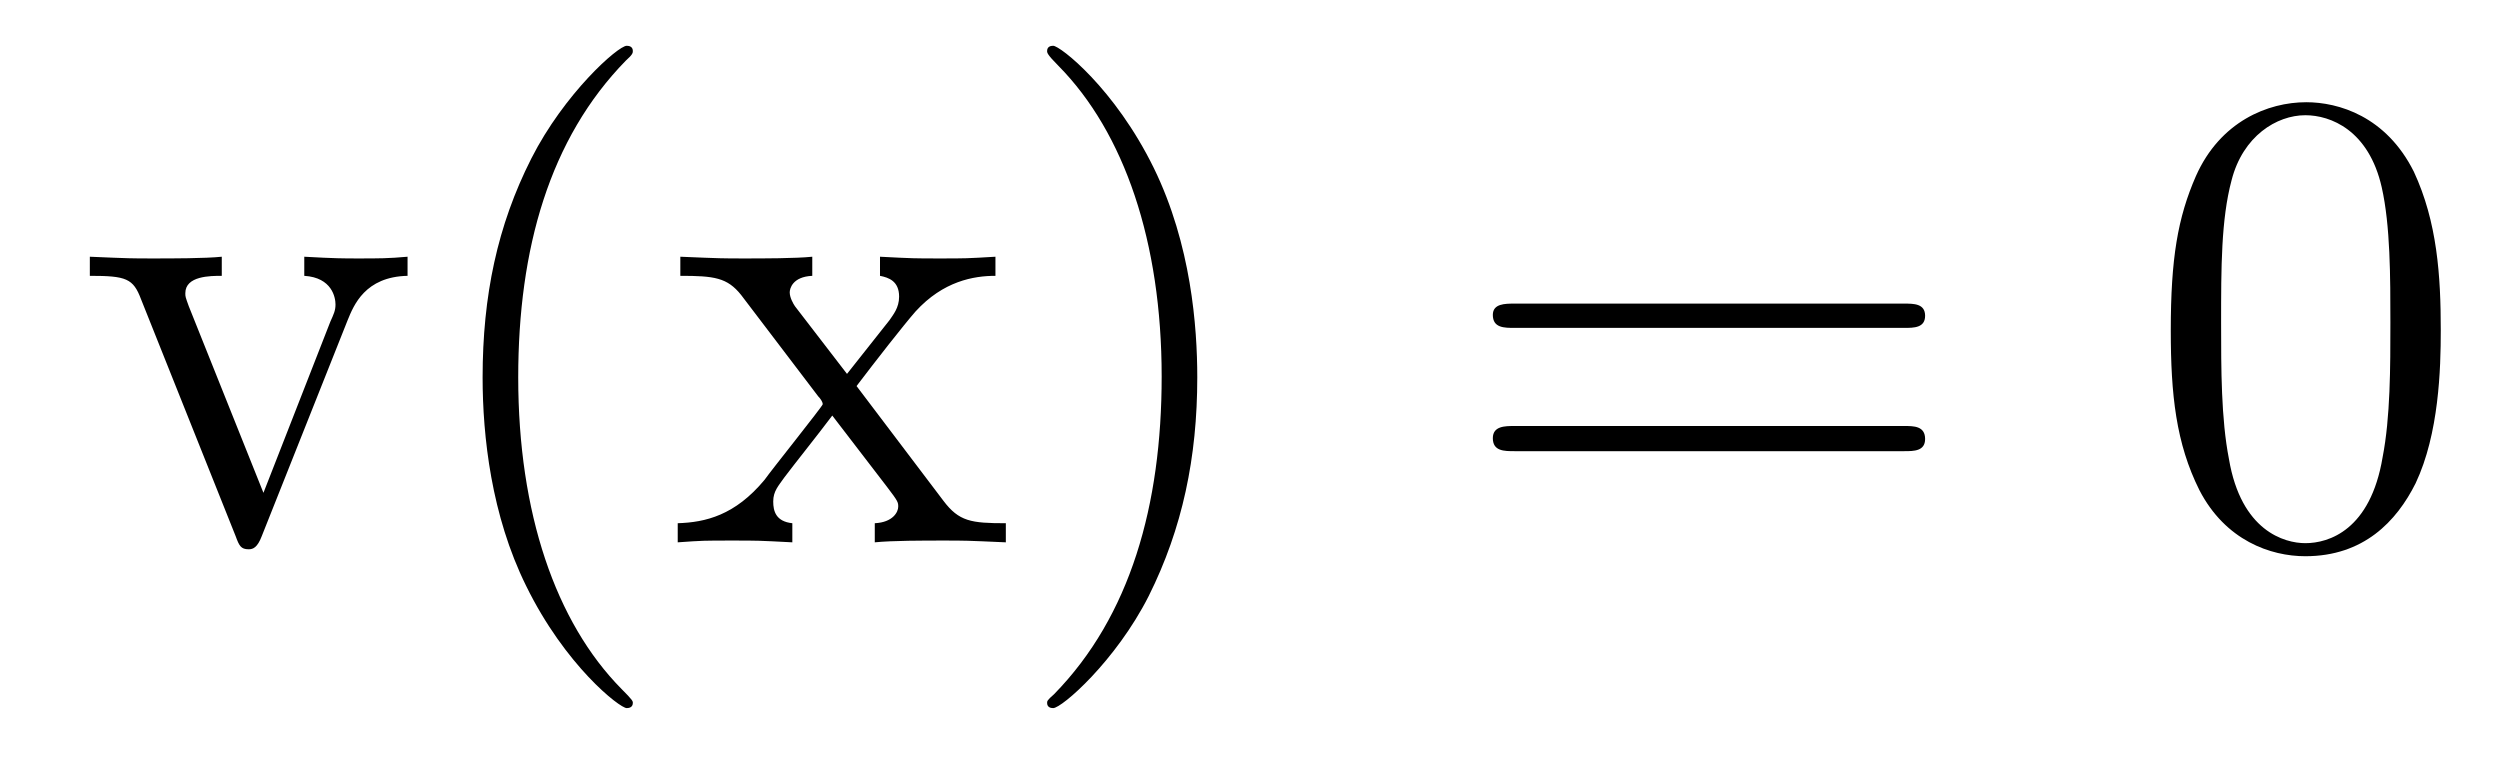 <?xml version='1.0'?>
<!-- This file was generated by dvisvgm 1.9.2 -->
<svg height='14pt' version='1.1' viewBox='0 -14 45 14' width='45pt' xmlns='http://www.w3.org/2000/svg' xmlns:xlink='http://www.w3.org/1999/xlink'>
<g id='page1'>
<g transform='matrix(1 0 0 1 -127 650)'>
<path d='M133.258 -658.238C133.367 -658.504 133.57 -659.019 134.336 -659.035V-659.379C133.992 -659.348 133.82 -659.348 133.445 -659.348C133.195 -659.348 133.023 -659.348 132.477 -659.379V-659.035C132.977 -659.004 133.039 -658.644 133.039 -658.52C133.039 -658.41 133.008 -658.348 132.945 -658.207L131.742 -655.129L130.398 -658.488C130.336 -658.66 130.336 -658.66 130.336 -658.723C130.336 -659.035 130.789 -659.035 130.992 -659.035V-659.379C130.695 -659.348 130.086 -659.348 129.758 -659.348C129.367 -659.348 129.336 -659.348 128.617 -659.379V-659.035C129.273 -659.035 129.398 -658.988 129.539 -658.613L131.242 -654.348C131.305 -654.176 131.336 -654.113 131.477 -654.113C131.555 -654.113 131.633 -654.144 131.711 -654.348L133.258 -658.238ZM138.391 -651.348C138.391 -651.379 138.391 -651.395 138.188 -651.598C137 -652.801 136.328 -654.77 136.328 -657.207C136.328 -659.52 136.891 -661.504 138.266 -662.91C138.391 -663.02 138.391 -663.051 138.391 -663.082C138.391 -663.16 138.328 -663.176 138.281 -663.176C138.125 -663.176 137.156 -662.316 136.563 -661.145C135.953 -659.941 135.687 -658.676 135.687 -657.207C135.687 -656.145 135.844 -654.723 136.469 -653.457C137.172 -652.02 138.156 -651.254 138.281 -651.254C138.328 -651.254 138.391 -651.27 138.391 -651.348ZM142.418 -657.051C142.762 -657.504 143.262 -658.145 143.481 -658.395C143.98 -658.941 144.527 -659.035 144.918 -659.035V-659.379C144.402 -659.348 144.371 -659.348 143.918 -659.348C143.465 -659.348 143.434 -659.348 142.84 -659.379V-659.035C142.996 -659.004 143.184 -658.941 143.184 -658.66C143.184 -658.457 143.074 -658.332 143.012 -658.238L142.246 -657.27L141.309 -658.488C141.277 -658.535 141.215 -658.644 141.215 -658.738C141.215 -658.801 141.262 -659.019 141.621 -659.035V-659.379C141.324 -659.348 140.715 -659.348 140.402 -659.348C140.012 -659.348 139.98 -659.348 139.246 -659.379V-659.035C139.855 -659.035 140.09 -659.004 140.34 -658.691L141.73 -656.863C141.762 -656.832 141.809 -656.769 141.809 -656.723C141.809 -656.691 140.871 -655.52 140.762 -655.363C140.23 -654.723 139.699 -654.598 139.199 -654.582V-654.238C139.652 -654.27 139.668 -654.27 140.184 -654.27C140.637 -654.27 140.652 -654.27 141.262 -654.238V-654.582C140.965 -654.613 140.918 -654.801 140.918 -654.973C140.918 -655.16 141.012 -655.254 141.121 -655.41C141.309 -655.66 141.699 -656.145 141.981 -656.52L142.965 -655.238C143.168 -654.973 143.168 -654.957 143.168 -654.879C143.168 -654.785 143.074 -654.598 142.746 -654.582V-654.238C143.059 -654.27 143.637 -654.27 143.98 -654.27C144.371 -654.27 144.387 -654.27 145.105 -654.238V-654.582C144.48 -654.582 144.262 -654.613 143.98 -654.988L142.418 -657.051ZM148.551 -657.207C148.551 -658.113 148.441 -659.598 147.77 -660.973C147.066 -662.41 146.082 -663.176 145.957 -663.176C145.91 -663.176 145.848 -663.16 145.848 -663.082C145.848 -663.051 145.848 -663.02 146.051 -662.816C147.238 -661.613 147.91 -659.645 147.91 -657.223C147.91 -654.91 147.348 -652.91 145.973 -651.504C145.848 -651.395 145.848 -651.379 145.848 -651.348C145.848 -651.27 145.91 -651.254 145.957 -651.254C146.113 -651.254 147.082 -652.098 147.676 -653.27C148.285 -654.488 148.551 -655.77 148.551 -657.207ZM149.75 -654.238' fill-rule='evenodd'/>
<path d='M161.277 -658.098C161.449 -658.098 161.652 -658.098 161.652 -658.316C161.652 -658.535 161.449 -658.535 161.277 -658.535H154.262C154.09 -658.535 153.871 -658.535 153.871 -658.332C153.871 -658.098 154.074 -658.098 154.262 -658.098H161.277ZM161.277 -655.879C161.449 -655.879 161.652 -655.879 161.652 -656.098C161.652 -656.332 161.449 -656.332 161.277 -656.332H154.262C154.09 -656.332 153.871 -656.332 153.871 -656.113C153.871 -655.879 154.074 -655.879 154.262 -655.879H161.277ZM162.348 -654.238' fill-rule='evenodd'/>
<path d='M170.934 -658.051C170.934 -659.035 170.871 -660.004 170.449 -660.91C169.949 -661.91 169.09 -662.16 168.512 -662.16C167.824 -662.16 166.965 -661.816 166.527 -660.832C166.199 -660.082 166.074 -659.348 166.074 -658.051C166.074 -656.895 166.168 -656.019 166.59 -655.176C167.059 -654.27 167.871 -653.988 168.496 -653.988C169.543 -653.988 170.137 -654.613 170.481 -655.301C170.902 -656.191 170.934 -657.363 170.934 -658.051ZM168.496 -654.223C168.121 -654.223 167.34 -654.441 167.121 -655.738C166.98 -656.457 166.98 -657.363 166.98 -658.191C166.98 -659.176 166.98 -660.051 167.168 -660.754C167.371 -661.551 167.98 -661.926 168.496 -661.926C168.949 -661.926 169.637 -661.66 169.871 -660.629C170.027 -659.941 170.027 -659.004 170.027 -658.191C170.027 -657.395 170.027 -656.488 169.887 -655.77C169.668 -654.457 168.918 -654.223 168.496 -654.223ZM171.469 -654.238' fill-rule='evenodd'/>
</g>
</g>
</svg>
